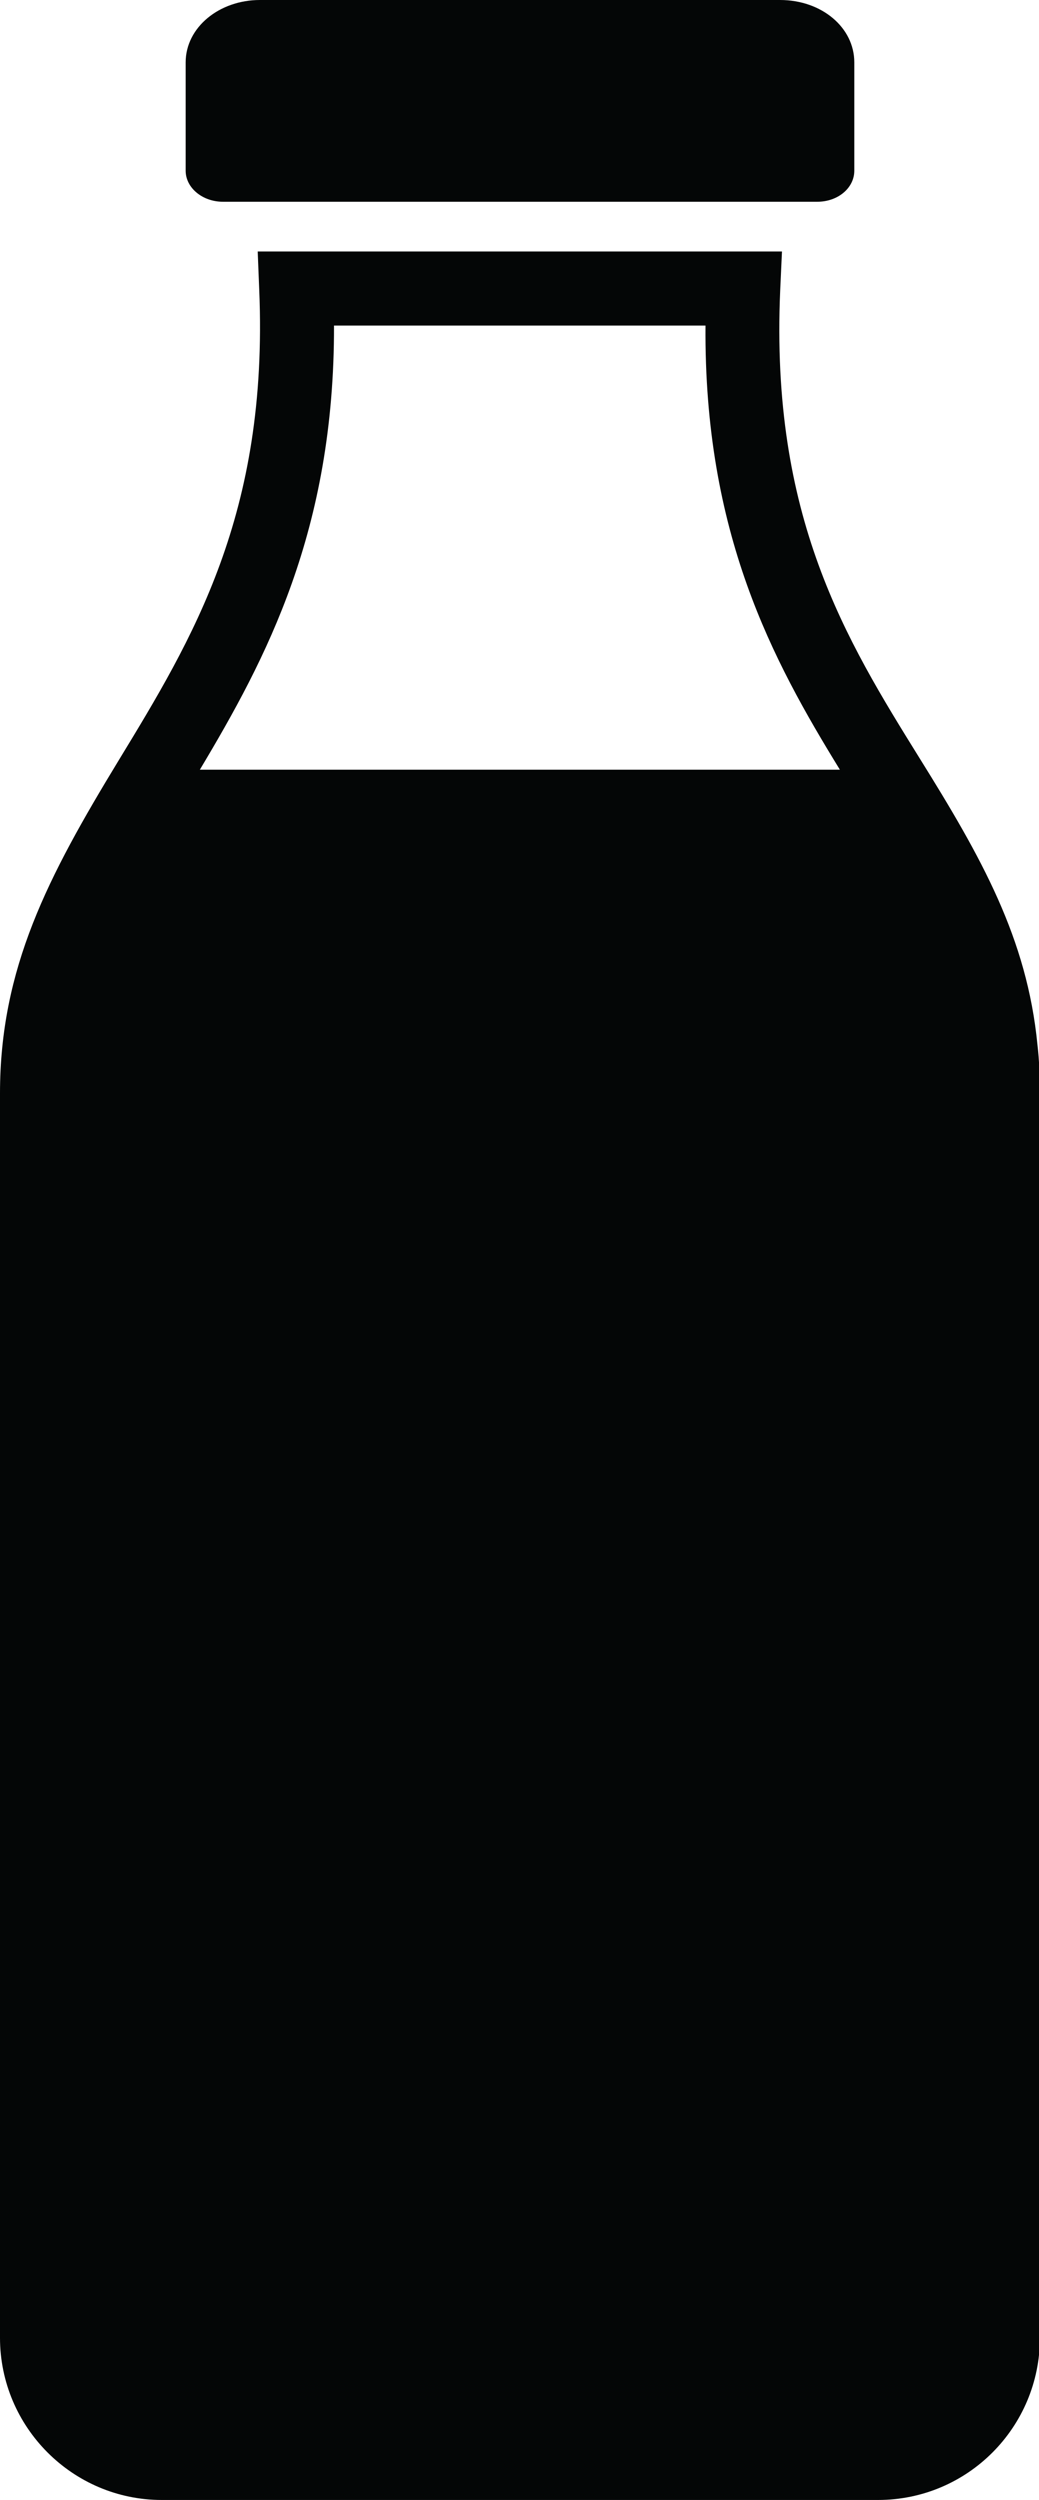 <?xml version="1.0" encoding="UTF-8"?><svg xmlns="http://www.w3.org/2000/svg" xmlns:xlink="http://www.w3.org/1999/xlink" height="44.0" preserveAspectRatio="xMidYMid meet" version="1.0" viewBox="0.0 0.0 18.3 44.0" width="18.3" zoomAndPan="magnify"><defs><clipPath id="a"><path d="M 0 4 L 18.32 4 L 18.32 44 L 0 44 Z M 0 4"/></clipPath></defs><g><g id="change1_2"><path d="M 14.395 3.551 C 14.758 3.551 15.047 3.309 15.047 3.004 L 15.047 1.098 C 15.047 0.484 14.473 0 13.738 0 L 4.578 0 C 3.859 0 3.27 0.484 3.27 1.098 L 3.27 3.004 C 3.27 3.309 3.57 3.551 3.926 3.551 L 14.395 3.551" fill="#040606"/></g><g clip-path="url(#a)" id="change1_1"><path d="M 3.52 13.547 C 4.688 11.594 5.891 9.34 5.883 5.73 L 12.426 5.73 C 12.398 9.391 13.609 11.621 14.793 13.547 Z M 16.199 13.348 C 14.898 11.254 13.566 9.102 13.742 5.105 L 13.773 4.426 L 4.539 4.426 L 4.566 5.105 C 4.73 9.051 3.391 11.246 2.09 13.383 C 0.844 15.43 0 17.039 0 19.246 L 0 41.145 C 0 42.719 1.281 44 2.848 44 L 15.465 44 C 17.043 44 18.316 42.719 18.316 41.145 L 18.316 19.246 C 18.316 18.949 18.305 18.672 18.273 18.391 C 18.09 16.512 17.285 15.09 16.199 13.348" fill="#040606"/></g></g></svg>